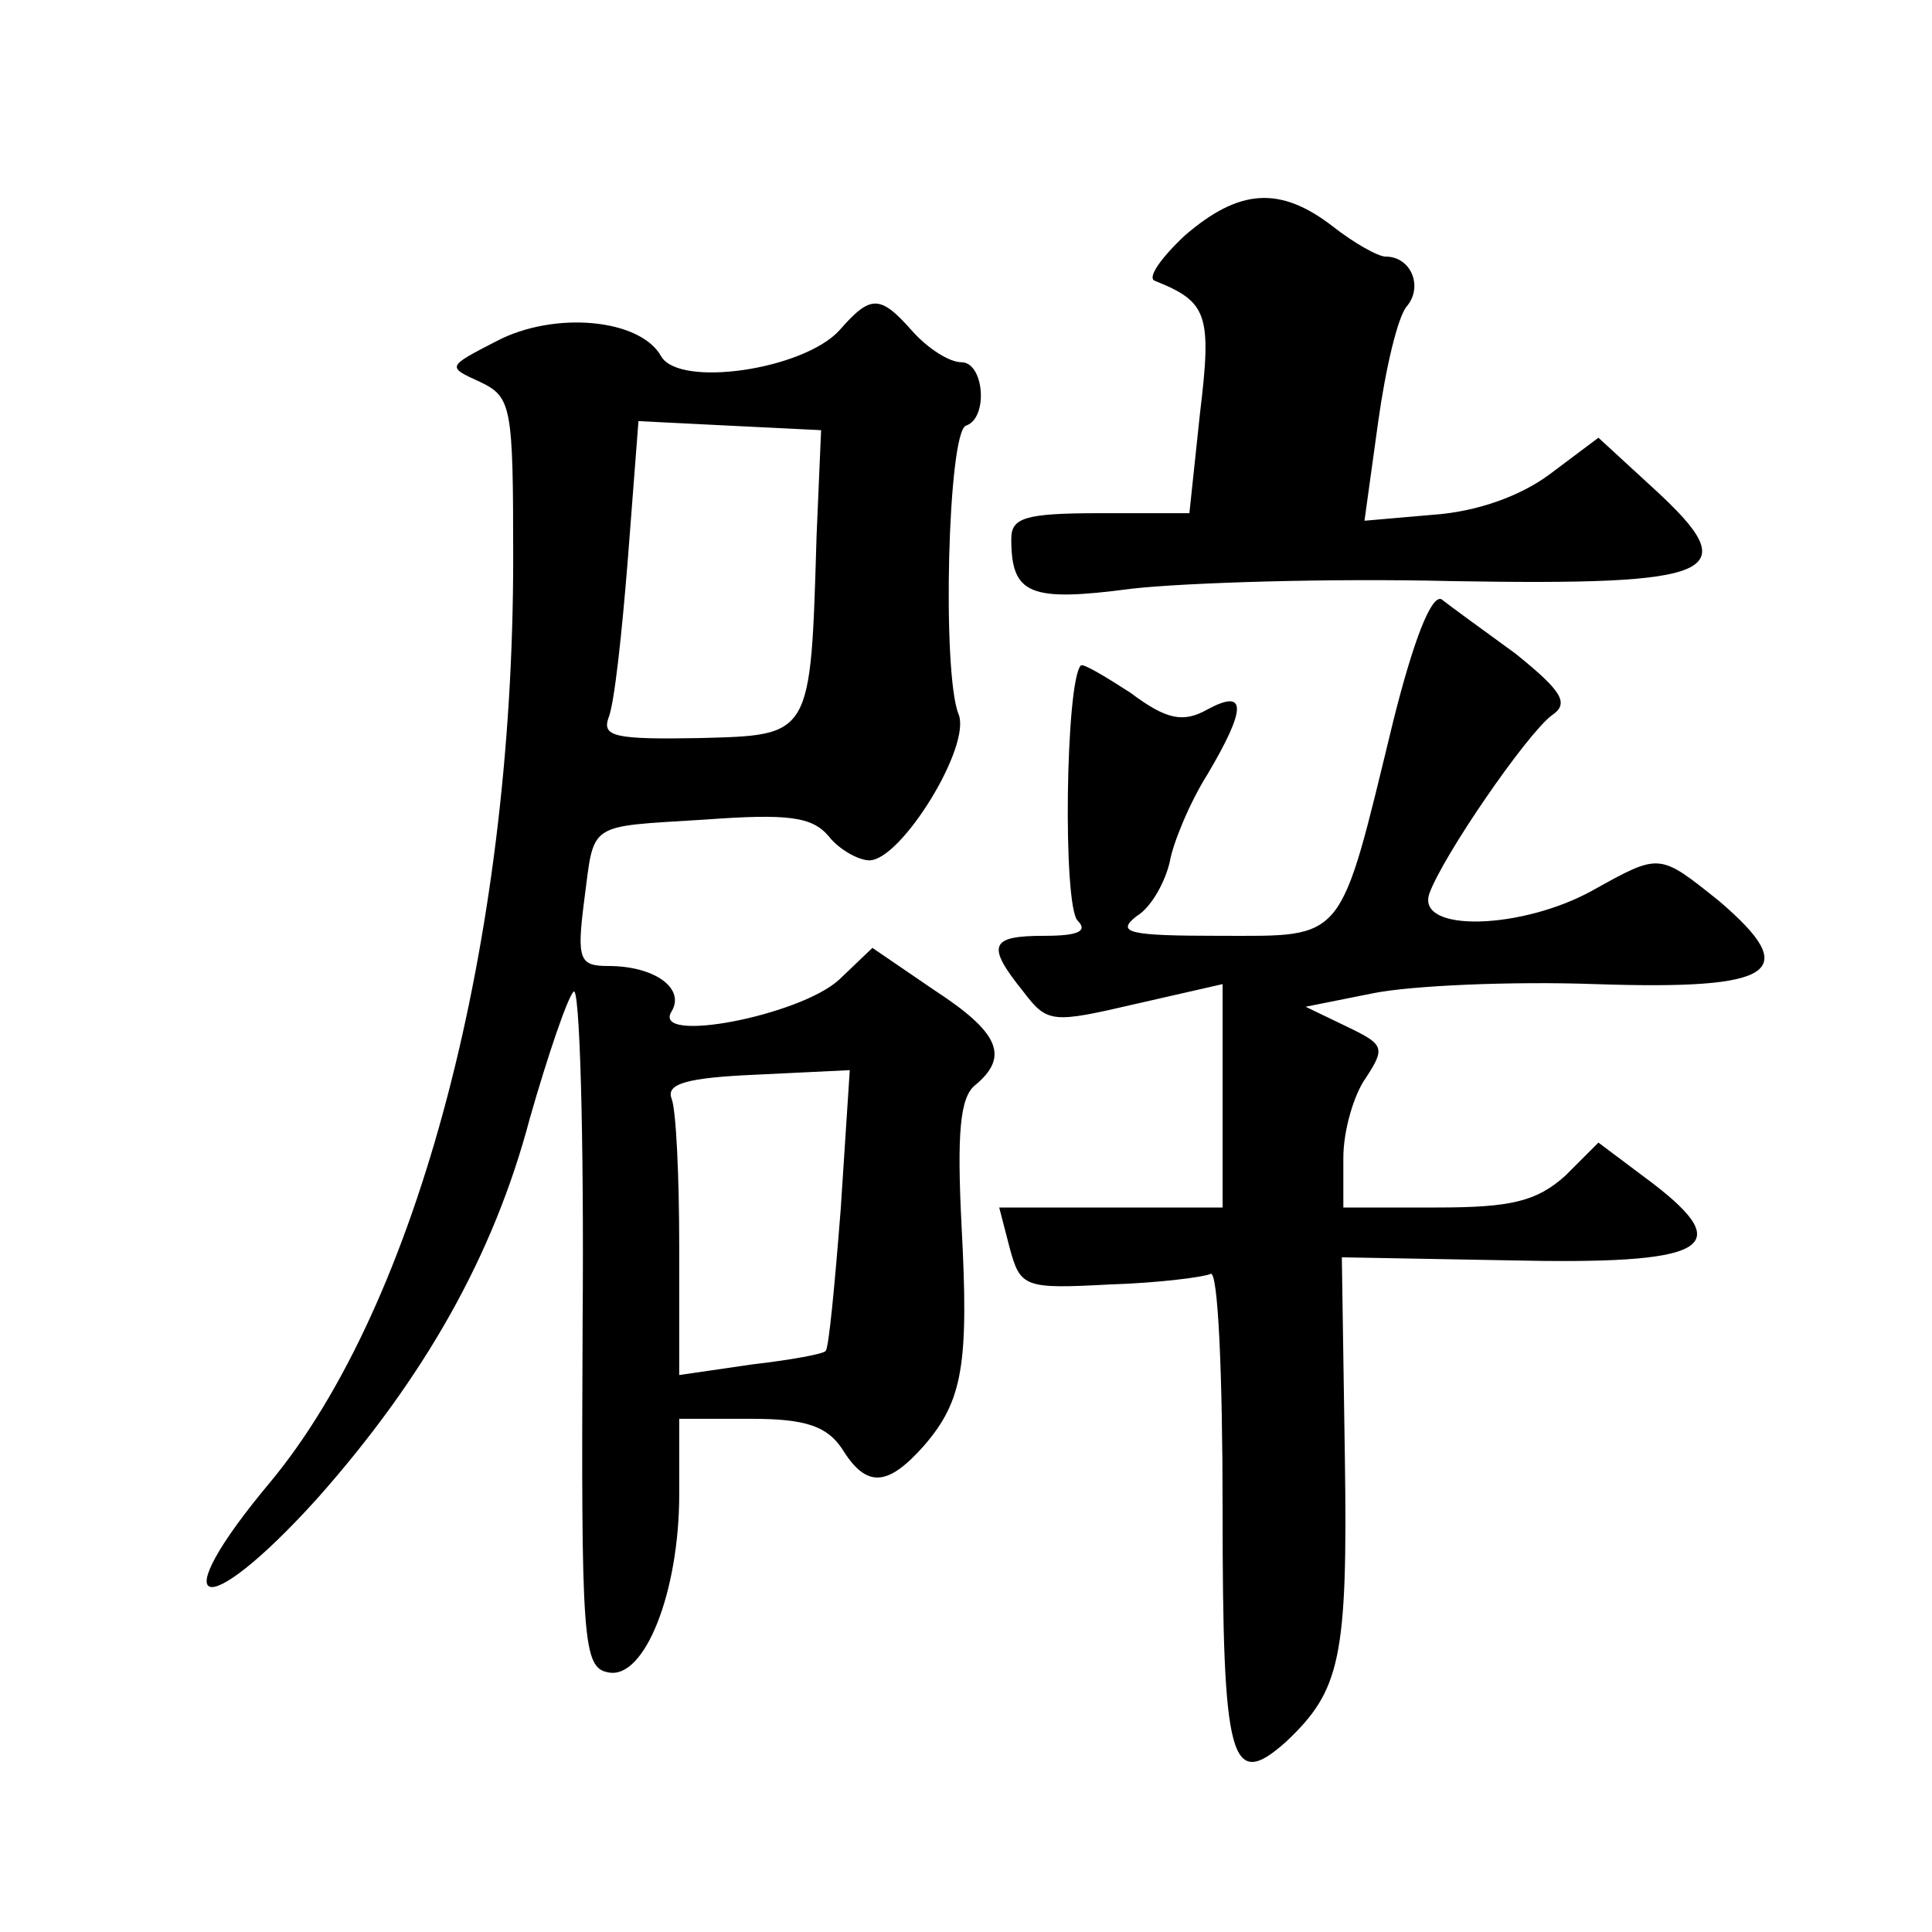 <?xml version="1.0" standalone="no"?>
<!DOCTYPE svg PUBLIC "-//W3C//DTD SVG 20010904//EN"
 "http://www.w3.org/TR/2001/REC-SVG-20010904/DTD/svg10.dtd">
<svg version="1.0" xmlns="http://www.w3.org/2000/svg"
 width="128pt" height="128pt" viewBox="0 0 128 128"
 preserveAspectRatio="xMidYMid meet">
<g transform="translate(0,128) scale(0.1,-0.1)"
fill="#0" stroke="none">
<path d="M785 1124 c-16 -15 -25 -28 -20 -30 35 -14 38 -22 30 -88 l-7 -66 -59
0 c-50 0 -59 -3 -59 -17 0 -37 12 -42 80 -33 36 4 131 7 212 5 177 -3 195 5 134
61 l-37 34 -32 -24 c-20 -15 -49 -25 -77 -27 l-46 -4 9 65 c5 36 13 70 19 77 11
13 3 33 -14 33 -5 0 -21 9 -35 20 -35 27 -62 25 -98 -6z M556 1061 c-24 -26 -106
-38 -118 -17 -14 25 -71 30 -109 10 -33 -17 -33 -17 -11 -27 21 -10 22 -16 22 -117
0 -254 -63 -494 -161 -612 -72 -86 -45 -95 31 -11 71 80 117 161 141 252 12 42
25 80 29 84 4 5 7 -94 6 -219 -1 -211 0 -229 17 -232 24 -5 47 53 47 118 l0 50
48 0 c36 0 50 -5 60 -20 16 -26 30 -25 54 2 26 30 30 54 25 147 -3 60 -1 84 9 92
23 19 16 35 -27 63 l-41 28 -22 -21 c-26 -24 -125 -43 -111 -21 9 15 -11 30 -42
30 -19 0 -21 4 -16 43 7 53 1 49 80 54 55 4 71 2 82 -11 7 -9 20 -16 27 -16 21
0 68 76 59 97 -11 28 -7 187 5 191 15 5 12 42 -3 42 -8 0 -22 9 -32 20 -22 25 -28
25 -49 1z m-15 -136 c-4 -134 -3 -132 -78 -134 -55 -1 -64 1 -60 13 4 9 9 56 13
106 l7 91 60 -3 61 -3 -3 -70z m16 -446 c-4 -51 -8 -93 -10 -94 -1 -2 -23 -6 -49
-9 l-48 -7 0 85 c0 46 -2 90 -5 98 -4 10 10 14 56 16 l62 3 -6 -92z M923 802 c-36
-148 -31 -142 -115 -142 -60 0 -69 2 -55 13 10 6 19 23 22 36 2 12 13 39 25 58
26 44 26 57 0 43 -16 -9 -27 -7 -51 11 -17 11 -32 20 -33 18 -10 -11 -12 -159 -2
-169 7 -7 0 -10 -22 -10 -36 0 -39 -6 -14 -37 16 -21 19 -21 75 -8 l57 13 0 -74
0 -74 -74 0 -74 0 7 -27 c7 -26 10 -27 66 -24 33 1 63 5 67 7 5 3 8 -67 8 -155
0 -168 5 -188 42 -155 36 34 41 55 39 189 l-2 132 110 -2 c132 -3 152 8 96 51 l-36
27 -22 -22 c-19 -17 -36 -21 -85 -21 l-62 0 0 33 c0 18 7 42 15 53 13 20 12 22
-13 34 l-27 13 45 9 c25 5 91 8 147 6 120 -4 137 8 82 55 -40 32 -39 32 -84 7 -47
-26 -117 -28 -108 -2 9 25 64 105 81 118 12 8 7 16 -24 41 -22 16 -44 32 -49 36
-7 3 -19 -29 -32 -81z"/>
</g>
</svg>
